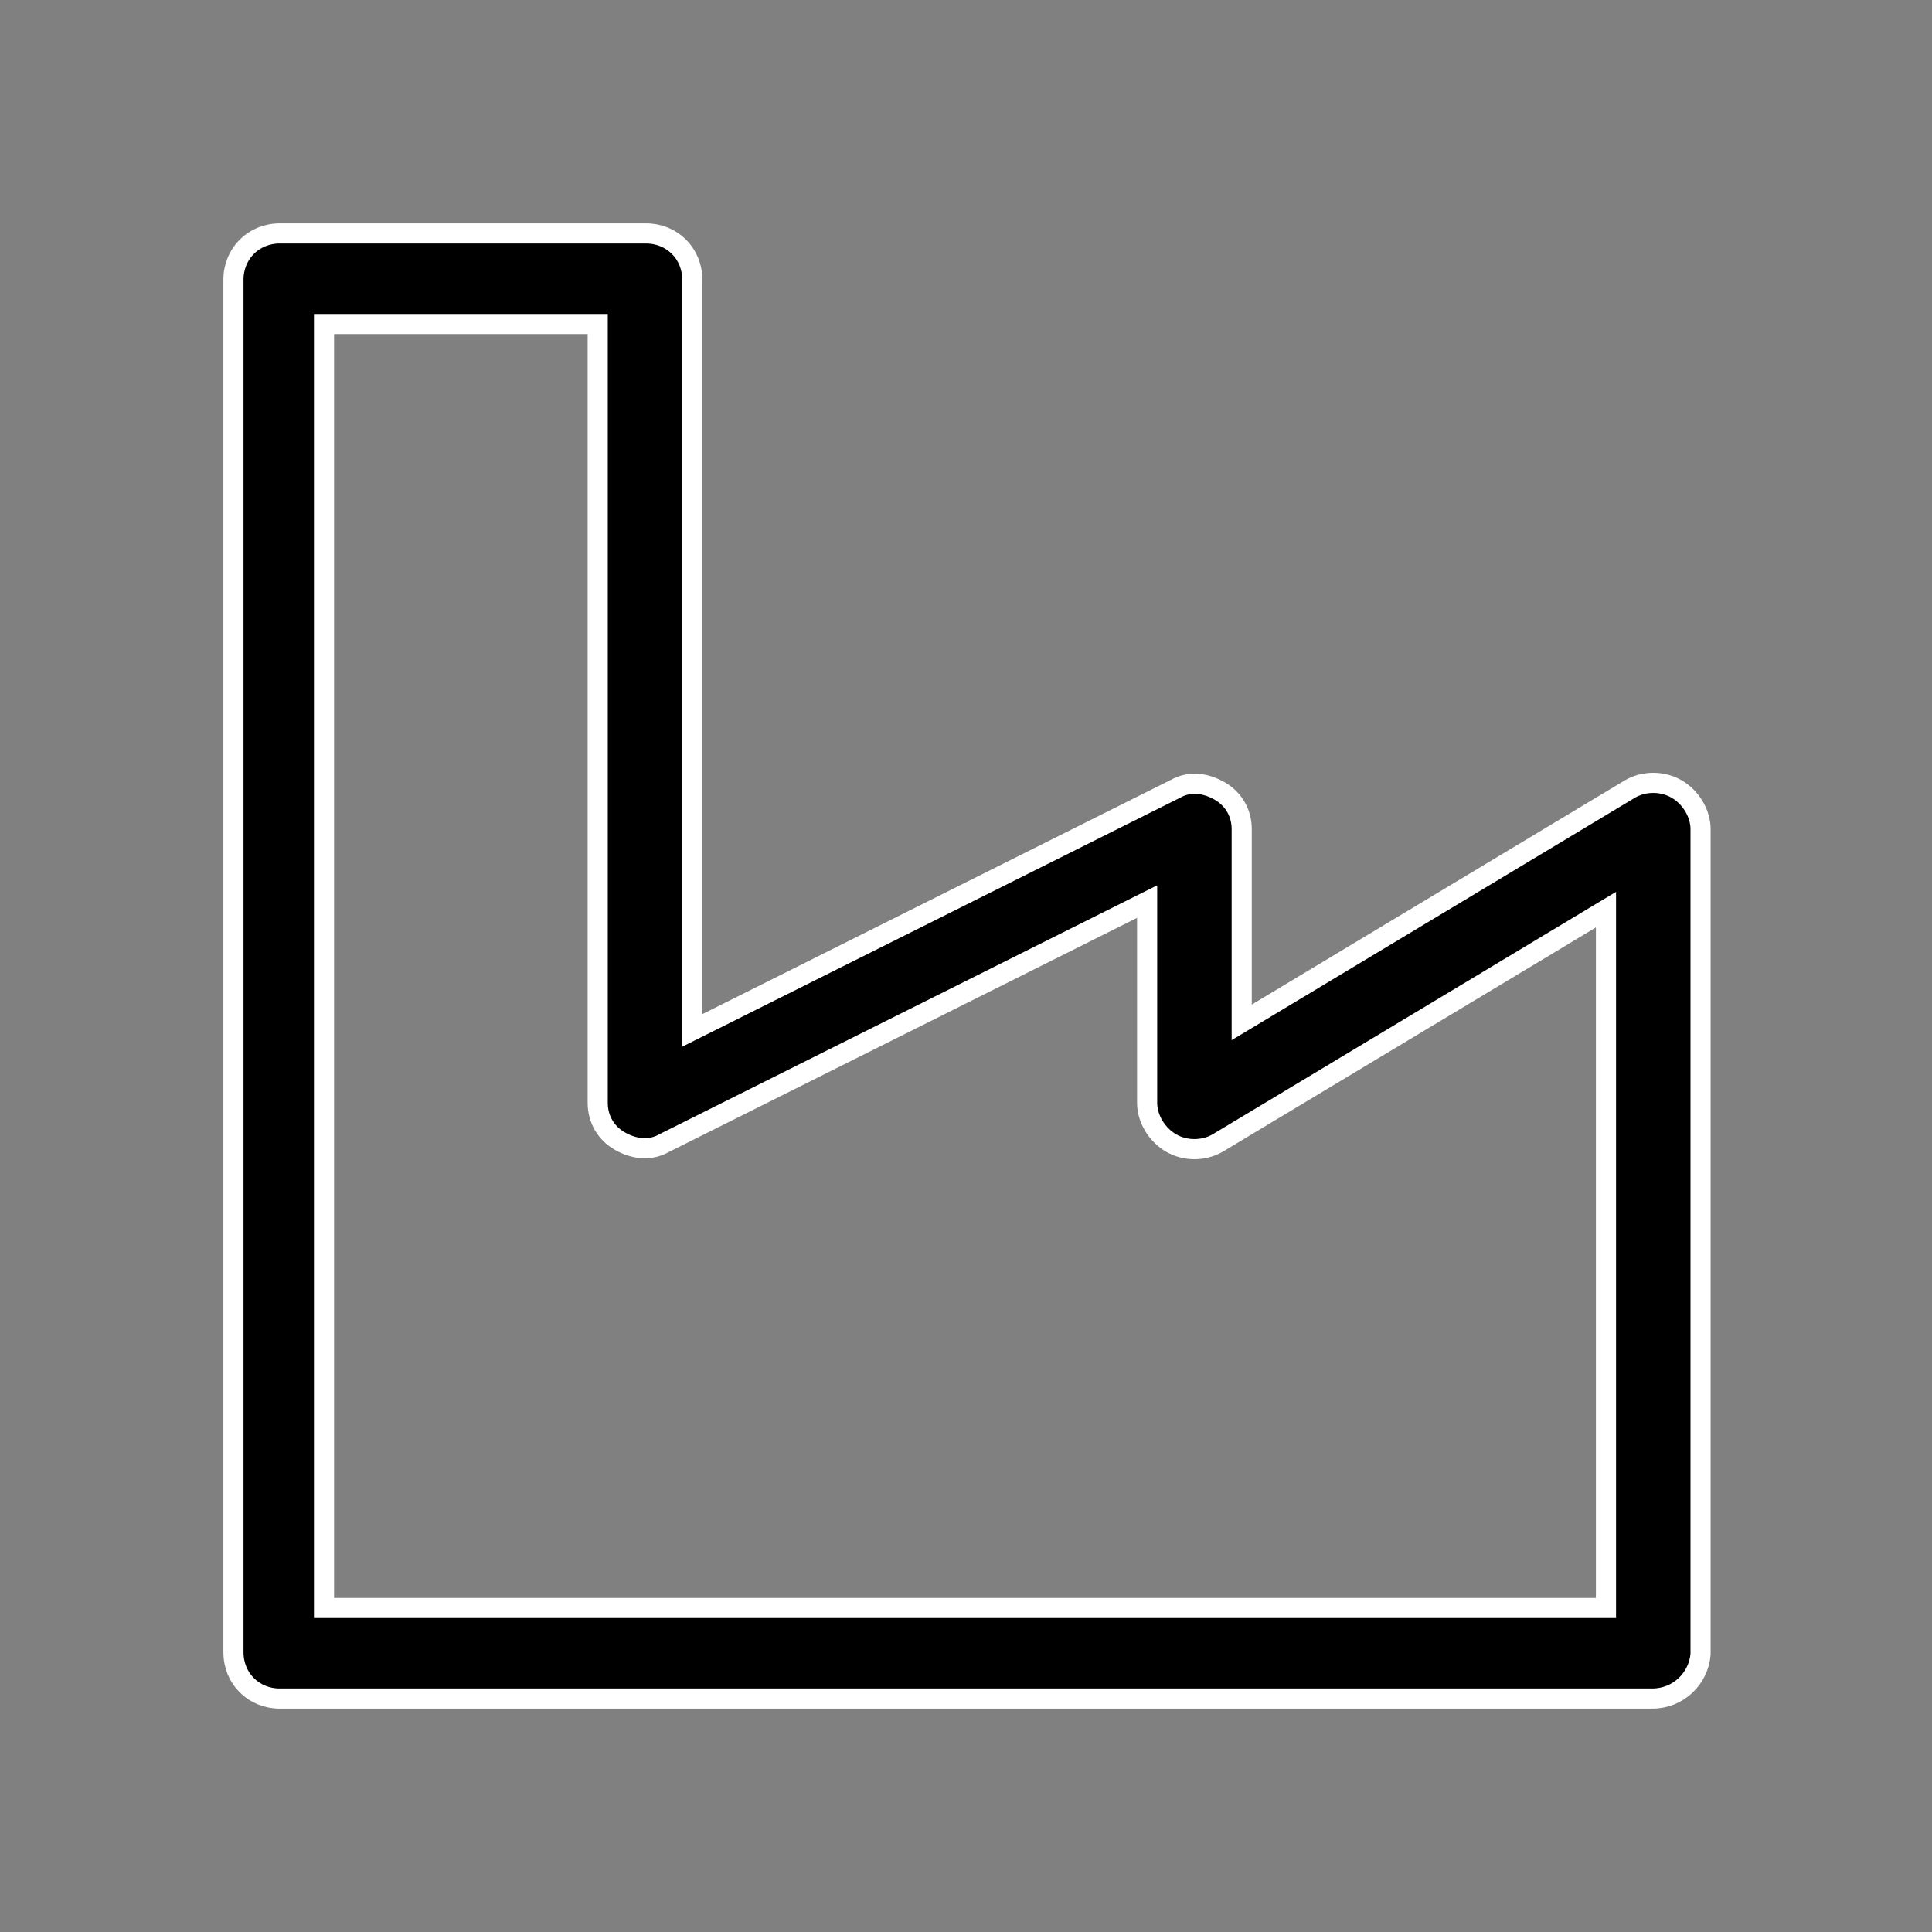 <?xml version="1.0" encoding="utf-8"?>
<!-- Generator: Adobe Illustrator 27.8.0, SVG Export Plug-In . SVG Version: 6.00 Build 0)  -->
<svg version="1.1" id="Livello_1" xmlns="http://www.w3.org/2000/svg" xmlns:xlink="http://www.w3.org/1999/xlink" x="0px" y="0px"
	 viewBox="0 0 96 96" style="enable-background:new 0 0 96 96;" xml:space="preserve">
<rect x="0" y="0" width="96" height="96" fill="#808080" stroke="none"/>
<style type="text/css">
	.st0{stroke:#FFFFFF;stroke-miterlimit:10;}
</style>
<path id="Path_109_00000062155682039431274620000013656549083132275073_" class="st0" d="M82.1,84.4H13.9c-1.3,0-2.3-1-2.3-2.3V13.9
	c0-1.3,1-2.3,2.3-2.3h18.2c1.3,0,2.3,1,2.3,2.3v37.3l24-12c0.7-0.4,1.5-0.3,2.2,0.1c0.7,0.4,1.1,1.1,1.1,1.9v9.6L81,39.2
	c0.7-0.4,1.6-0.4,2.3,0c0.7,0.4,1.2,1.2,1.2,2v41C84.4,83.4,83.4,84.4,82.1,84.4z M16.1,79.9h63.7V45.2L60.5,56.8
	c-0.7,0.4-1.6,0.4-2.3,0c-0.7-0.4-1.2-1.2-1.2-2v-10l-24,12c-0.7,0.4-1.5,0.3-2.2-0.1c-0.7-0.4-1.1-1.1-1.1-1.9V16.1H16.1V79.9z"/>
</svg>
